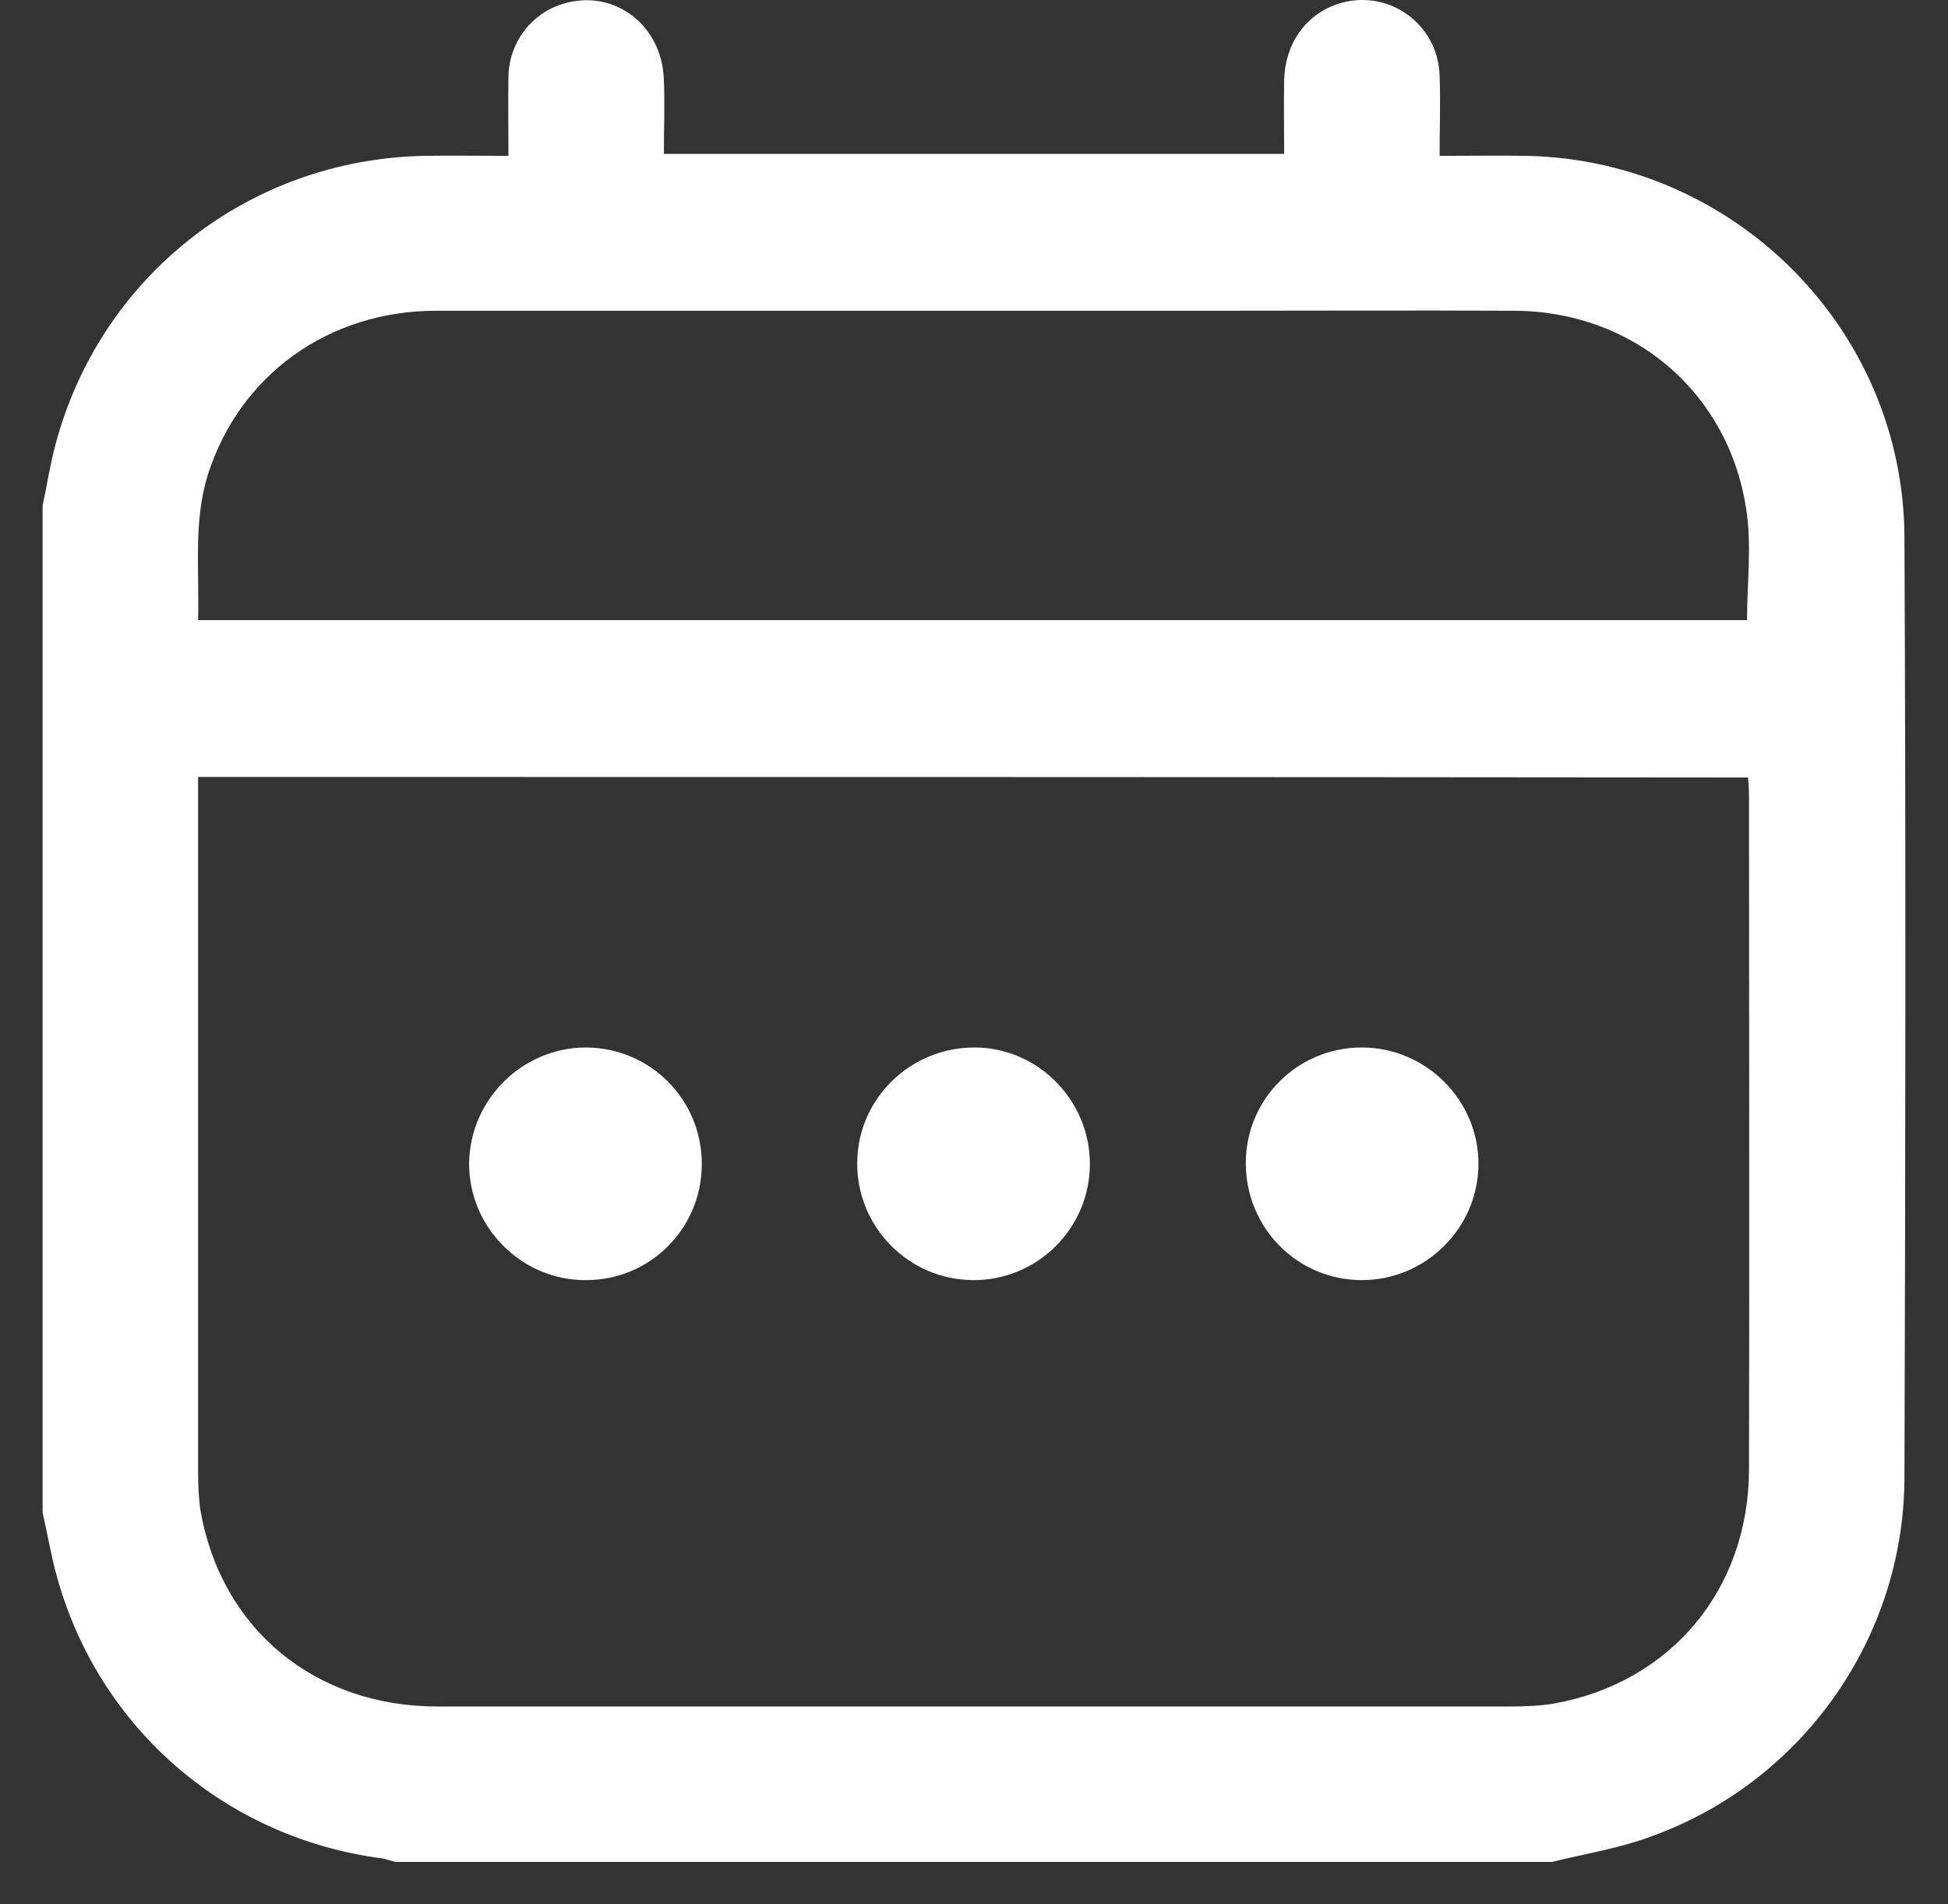<?xml version="1.0" encoding="UTF-8"?> <svg xmlns="http://www.w3.org/2000/svg" width="45" height="44" viewBox="0 0 45 44" fill="none"><rect x="0" y="0" width="45" height="44" fill="#333333" stroke="none"/> <path d="M35.848 43.02C26.939 43.02 18.04 43.02 9.131 43.02C9.041 42.997 8.94 42.963 8.851 42.941C5.226 42.481 2.275 39.934 1.31 36.41C1.176 35.928 1.097 35.434 0.985 34.952C0.985 27.198 0.985 19.445 0.985 11.68C1.086 11.22 1.153 10.749 1.277 10.289C2.309 6.384 5.742 3.691 9.782 3.601C10.421 3.59 11.061 3.601 11.746 3.601C11.746 2.95 11.734 2.355 11.746 1.75C11.768 0.975 12.273 0.313 13.002 0.089C14.169 -0.27 15.291 0.56 15.336 1.839C15.359 2.412 15.336 2.984 15.336 3.556C20.139 3.556 24.885 3.556 29.665 3.556C29.665 2.961 29.654 2.4 29.665 1.851C29.688 1.009 30.148 0.358 30.877 0.1C32.022 -0.293 33.211 0.515 33.256 1.738C33.278 2.344 33.256 2.961 33.256 3.601C33.974 3.601 34.636 3.59 35.287 3.601C40.089 3.713 43.983 7.629 43.994 12.432C44.028 19.669 44.017 26.907 43.994 34.144C43.983 37.847 41.638 41.168 38.159 42.425C37.419 42.705 36.622 42.829 35.848 43.02ZM4.576 17.952C4.576 18.121 4.576 18.244 4.576 18.367C4.576 23.574 4.576 28.78 4.576 33.987C4.576 34.29 4.587 34.604 4.632 34.907C5.114 37.645 7.28 39.429 10.107 39.429C18.355 39.429 26.602 39.429 34.849 39.429C35.197 39.429 35.556 39.418 35.893 39.362C38.597 38.879 40.392 36.725 40.403 33.964C40.415 28.769 40.403 23.574 40.403 18.39C40.403 18.255 40.392 18.121 40.381 17.964C28.453 17.952 16.548 17.952 4.576 17.952ZM4.576 14.328C16.559 14.328 28.465 14.328 40.358 14.328C40.358 13.453 40.471 12.578 40.336 11.747C39.921 9.054 37.722 7.192 34.984 7.18C32.571 7.169 30.17 7.18 27.758 7.18C21.867 7.18 15.965 7.18 10.074 7.18C7.583 7.18 5.529 8.673 4.8 10.973C4.463 12.061 4.609 13.184 4.576 14.328Z" fill="white"></path> <path d="M22.473 29.577C20.991 29.566 19.791 28.354 19.802 26.862C19.813 25.381 21.036 24.191 22.529 24.202C23.987 24.214 25.177 25.425 25.177 26.895C25.177 28.377 23.965 29.588 22.473 29.577Z" fill="white"></path> <path d="M16.212 26.895C16.212 28.388 15.011 29.588 13.518 29.577C12.037 29.577 10.825 28.343 10.837 26.873C10.859 25.403 12.06 24.214 13.518 24.202C15.011 24.202 16.212 25.392 16.212 26.895Z" fill="white"></path> <path d="M31.46 24.202C32.941 24.202 34.165 25.425 34.153 26.907C34.142 28.388 32.919 29.588 31.438 29.577C29.968 29.566 28.79 28.377 28.779 26.895C28.767 25.403 29.968 24.202 31.46 24.202Z" fill="white"></path> </svg> 